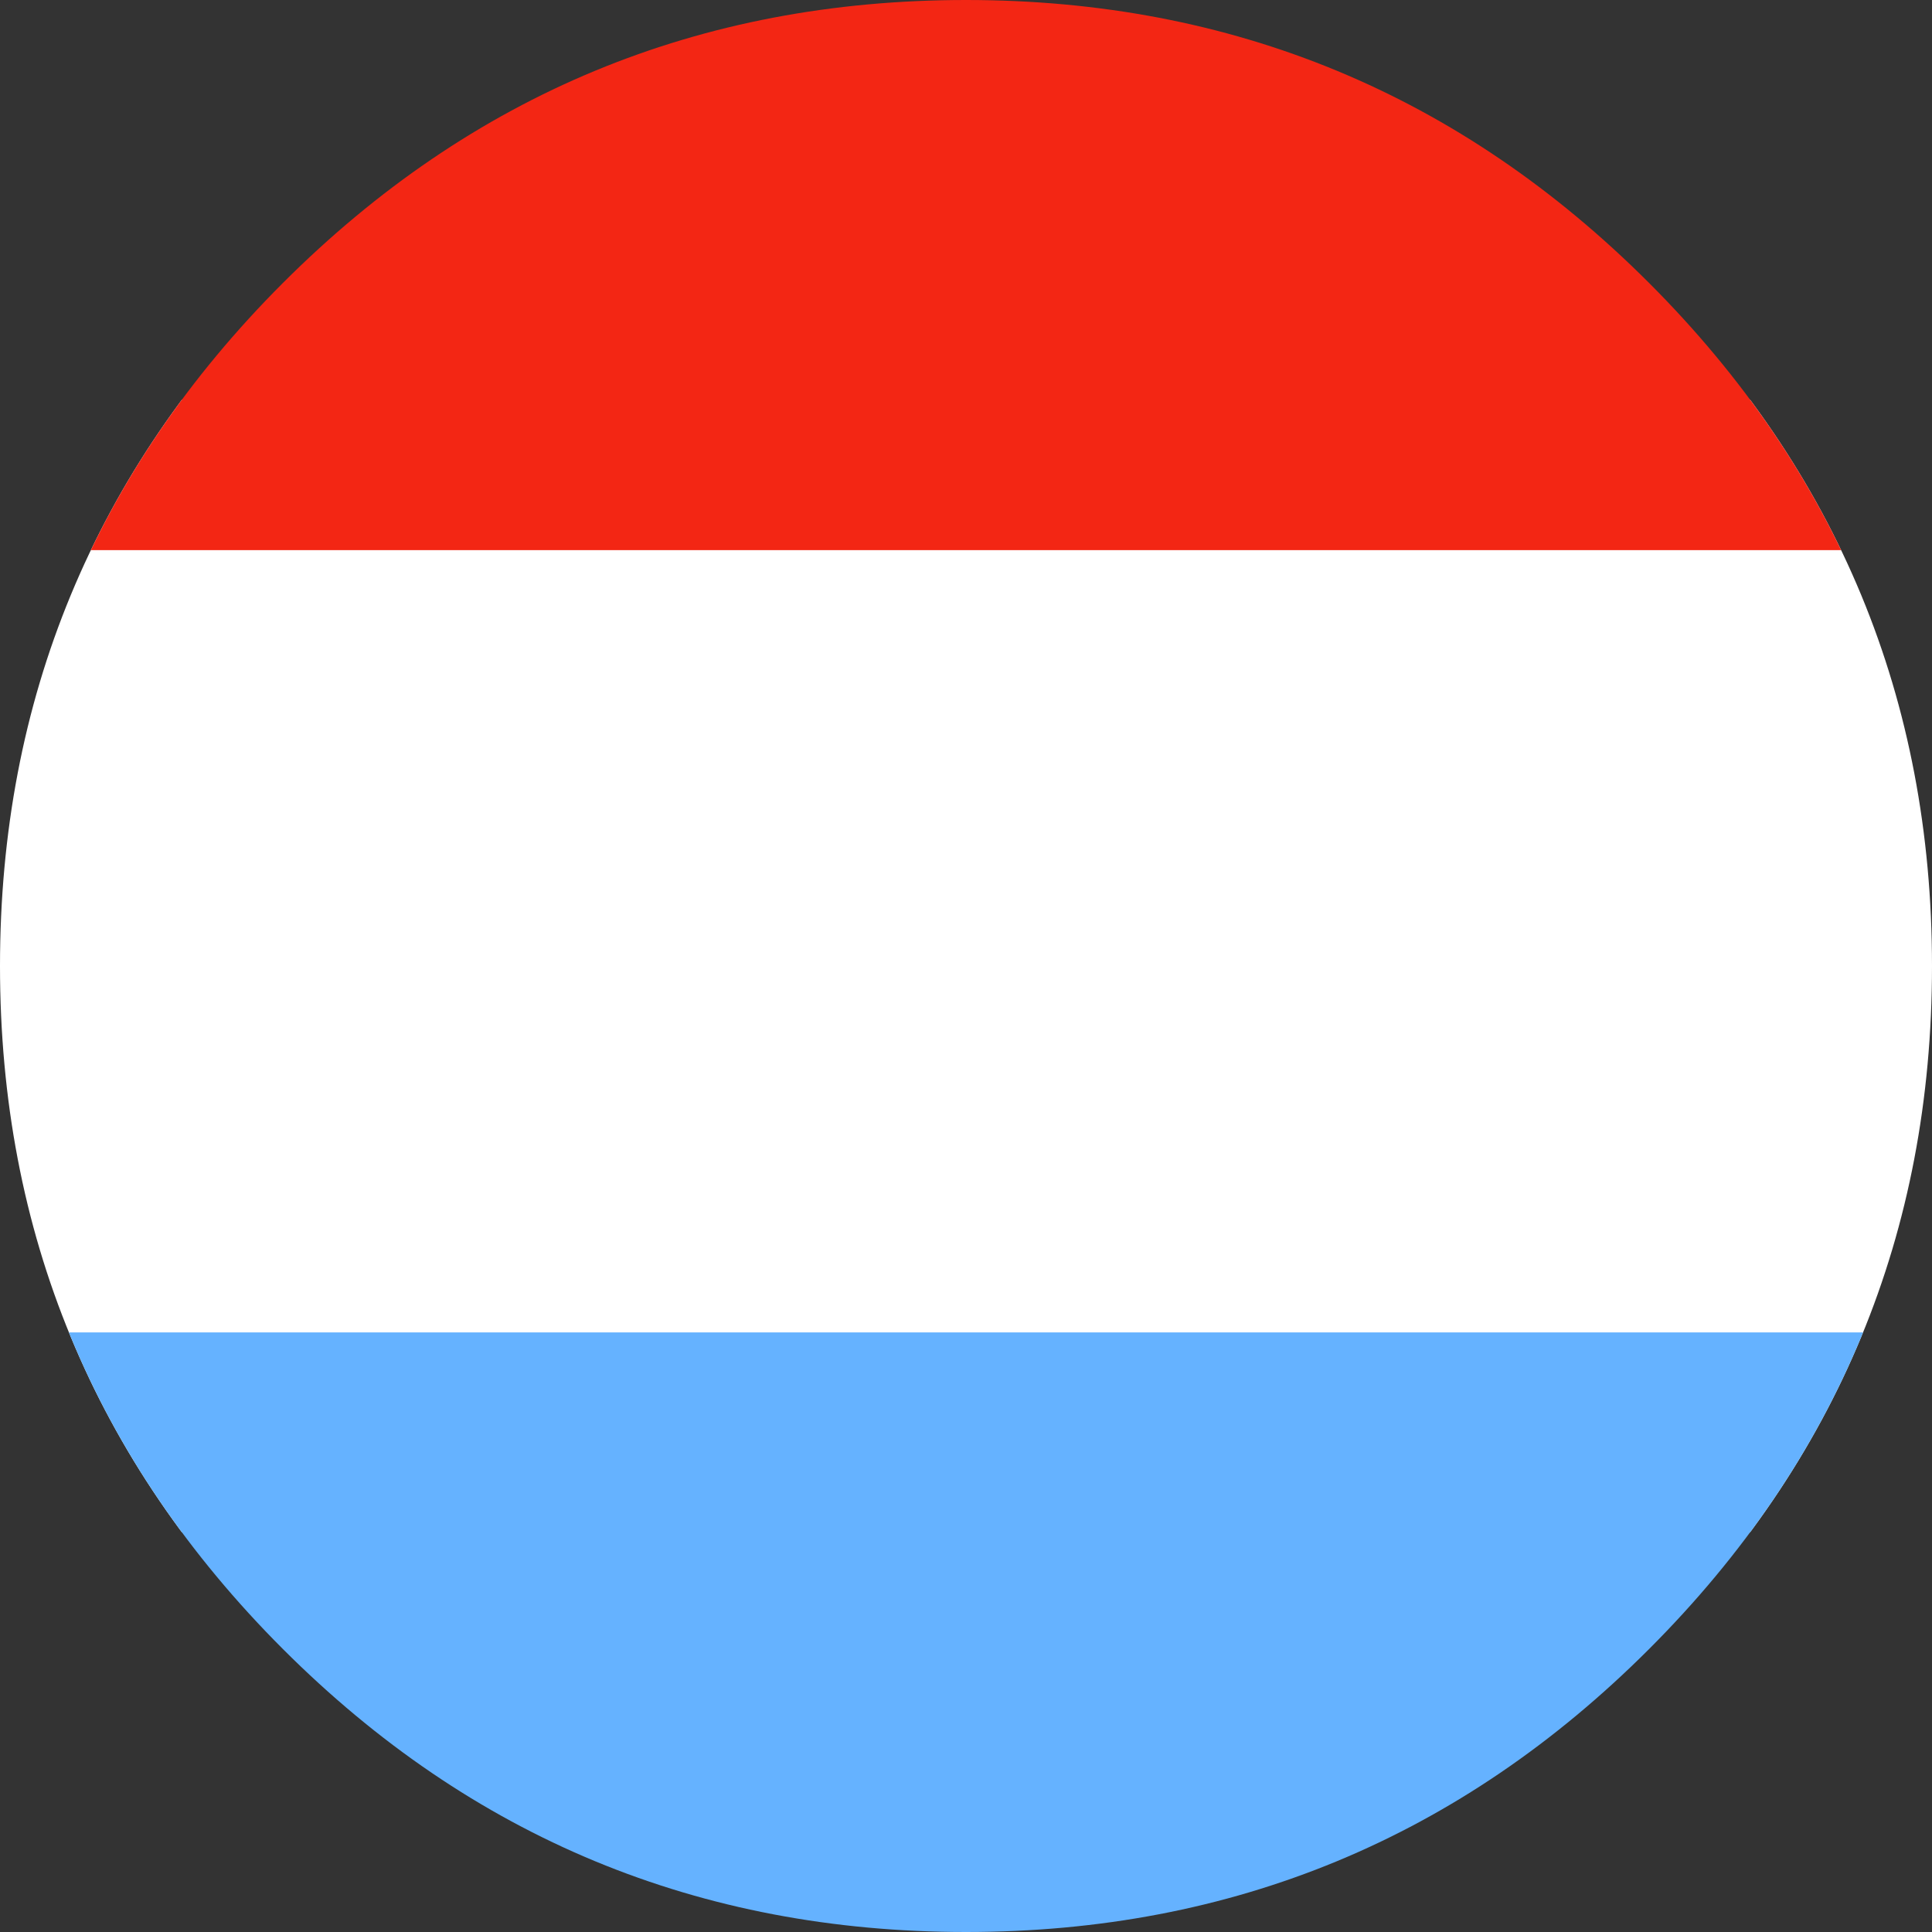 <?xml version="1.0" encoding="utf-8"?>
<!-- Generator: Adobe Illustrator 16.0.3, SVG Export Plug-In . SVG Version: 6.00 Build 0)  -->
<!DOCTYPE svg PUBLIC "-//W3C//DTD SVG 1.1//EN" "http://www.w3.org/Graphics/SVG/1.1/DTD/svg11.dtd">
<svg version="1.1" id="Ebene_1" xmlns="http://www.w3.org/2000/svg" xmlns:xlink="http://www.w3.org/1999/xlink" x="0px" y="0px"
	 width="29px" height="29px" viewBox="0 0 29 29" enable-background="new 0 0 29 29" xml:space="preserve">
<rect x="0" y="0" width="29" height="29" fill="#333333" stroke="none"/>
<g>
	<defs>
		<path id="SVGID_1_" d="M29,14.5c0-4.004-1.416-7.422-4.247-10.253C21.922,1.416,18.504,0,14.5,0S7.078,1.416,4.247,4.247
			C1.416,7.078,0,10.496,0,14.5s1.416,7.422,4.247,10.253C7.078,27.584,10.496,29,14.5,29s7.422-1.416,10.253-4.247
			S29,18.504,29,14.5z"/>
	</defs>
	<clipPath id="SVGID_2_">
		<use xlink:href="#SVGID_1_"  overflow="visible"/>
	</clipPath>
	<g clip-path="url(#SVGID_2_)" enable-background="new    ">
		<g>
			<defs>
				<rect id="SVGID_3_" width="29" height="29"/>
			</defs>
			<clipPath id="SVGID_4_">
				<use xlink:href="#SVGID_3_"  overflow="visible"/>
			</clipPath>
			<rect x="-1.691" y="6" clip-path="url(#SVGID_4_)" fill="#FFFFFF" width="32.691" height="17"/>
			<rect x="-1.691" y="20" clip-path="url(#SVGID_4_)" fill="#65B2FF" width="32.691" height="11.259"/>
			<rect x="-1.691" y="-3" clip-path="url(#SVGID_4_)" fill="#F32614" width="32.691" height="11.258"/>
		</g>
	</g>
</g>
</svg>